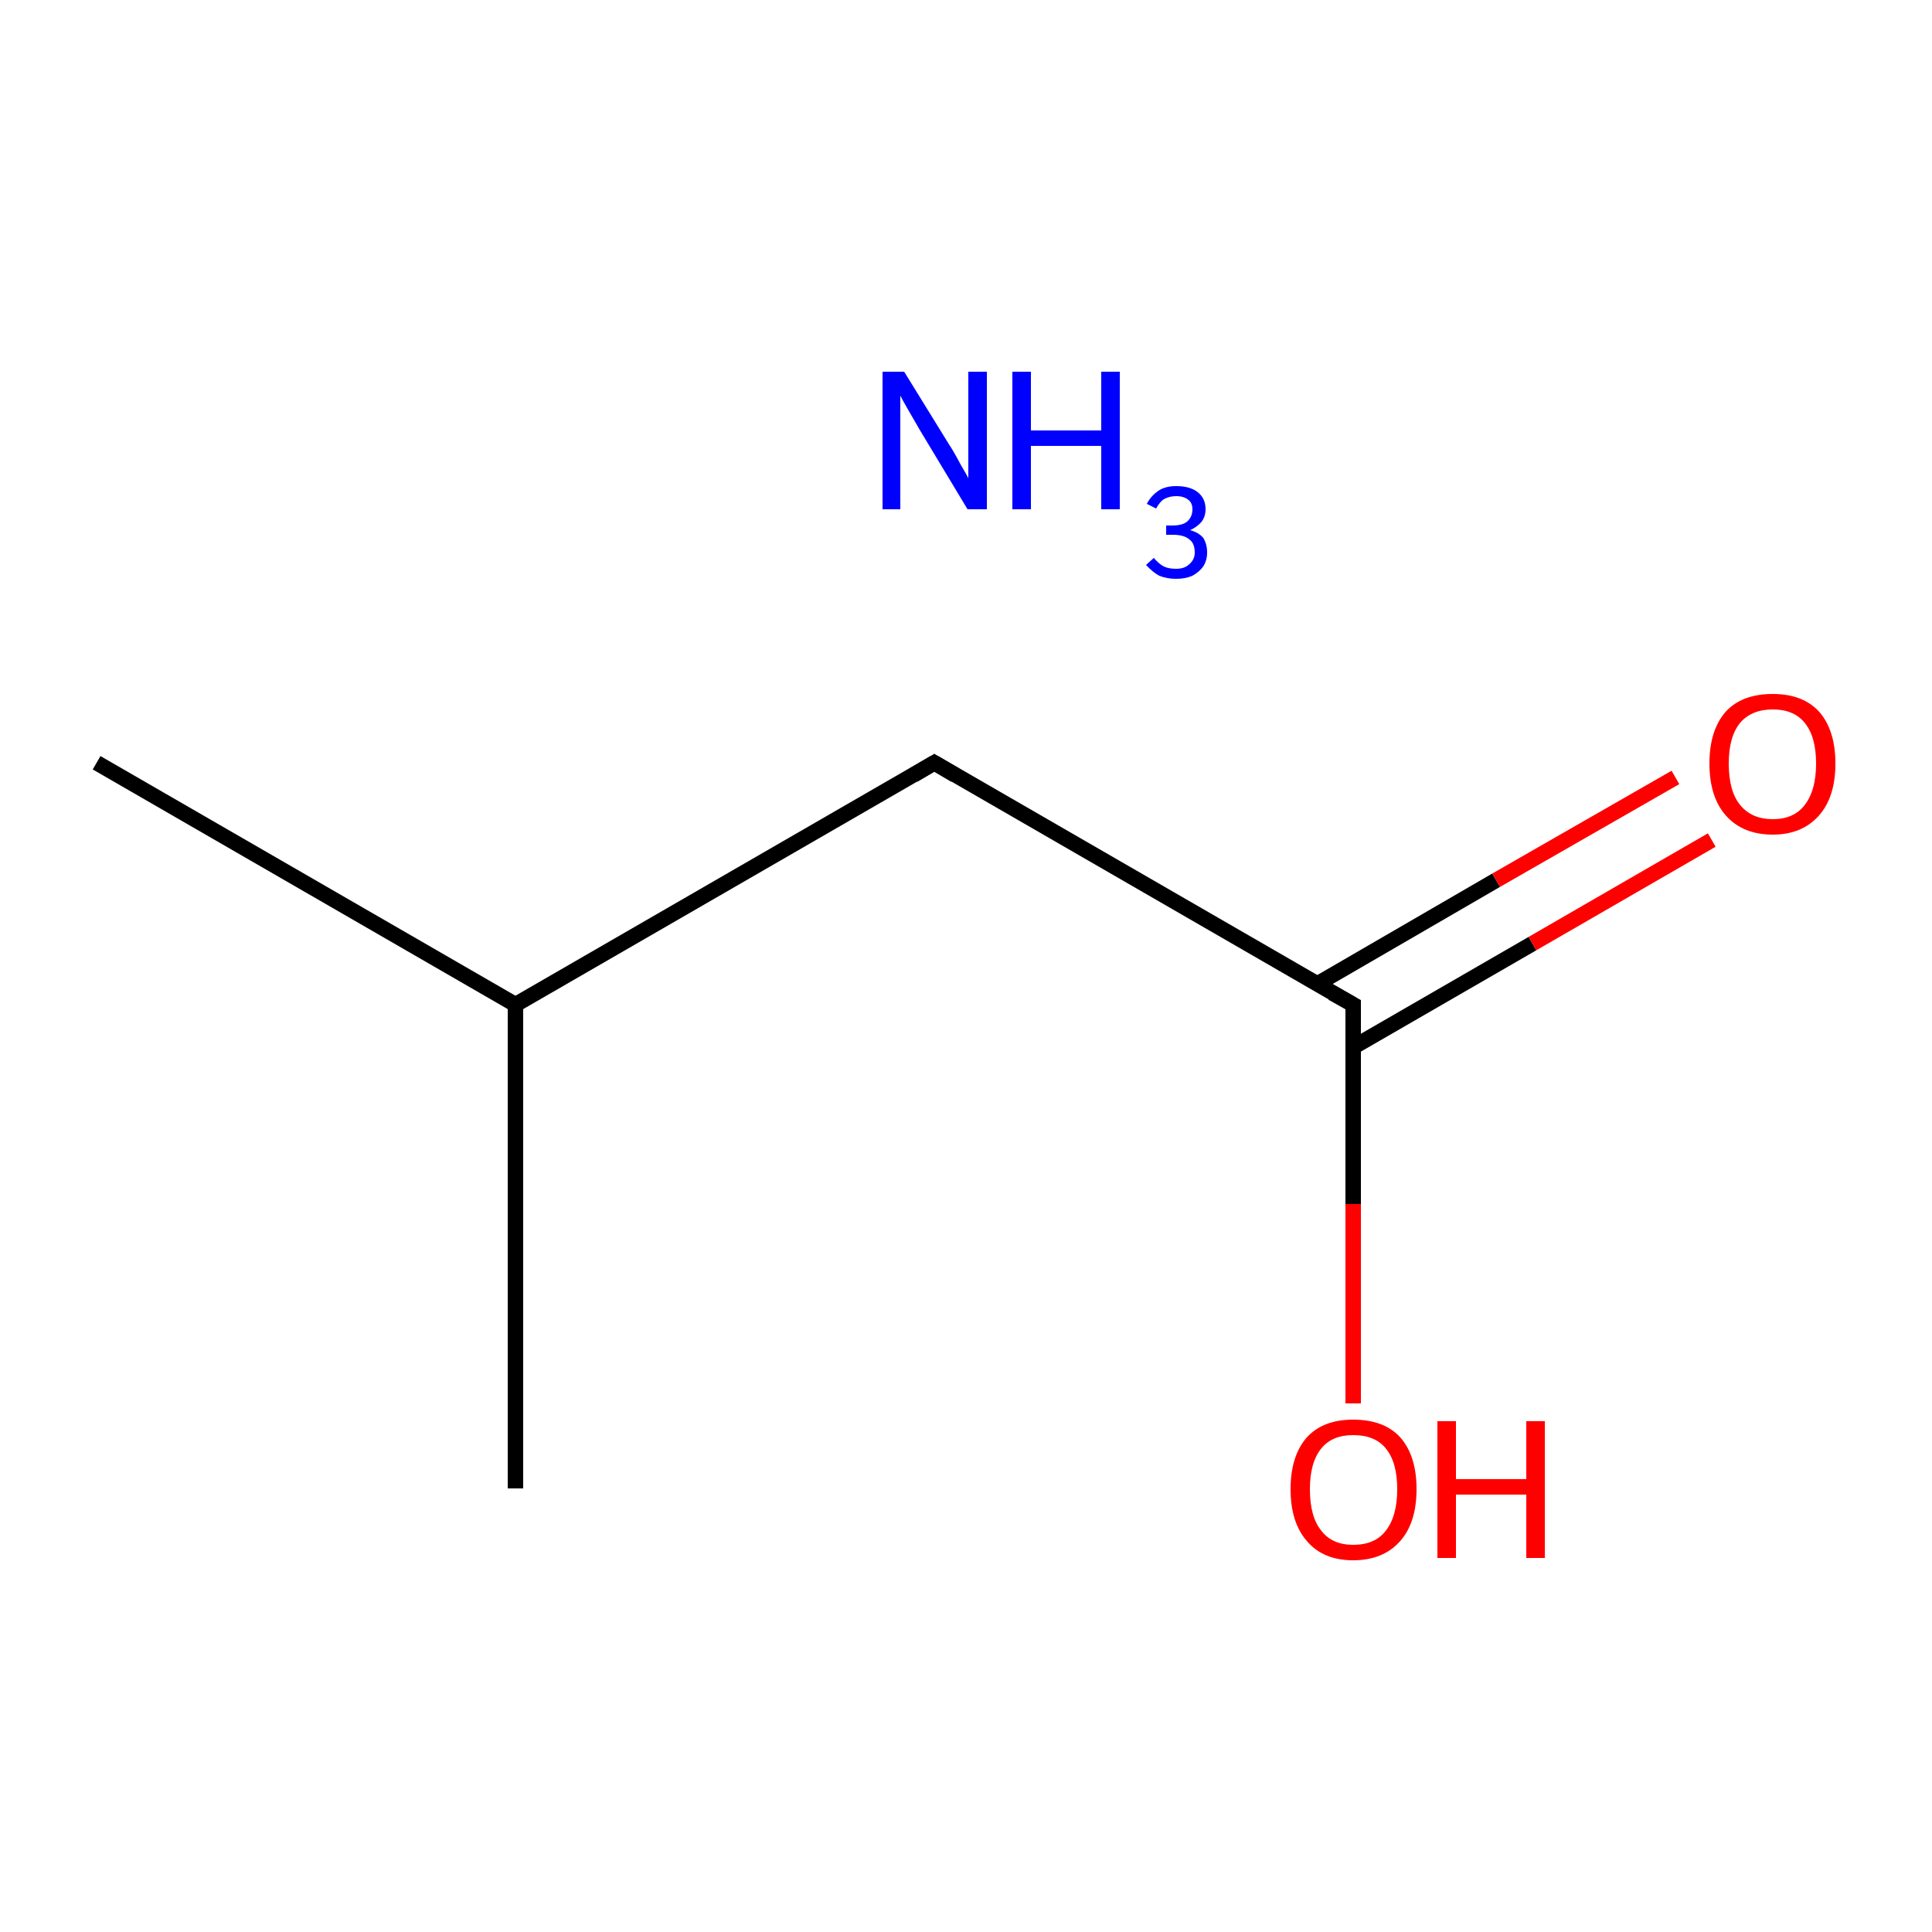 <?xml version='1.0' encoding='iso-8859-1'?>
<svg version='1.1' baseProfile='full'
              xmlns='http://www.w3.org/2000/svg'
                      xmlns:rdkit='http://www.rdkit.org/xml'
                      xmlns:xlink='http://www.w3.org/1999/xlink'
                  xml:space='preserve'
width='250px' height='250px' viewBox='0 0 250 250'>
<!-- END OF HEADER -->
<rect style='opacity:1.0;fill:#FFFFFF;stroke:none' width='250.0' height='250.0' x='0.0' y='0.0'> </rect>
<path class='bond-0 atom-0 atom-3' d='M 12.5,98.7 L 66.7,130.0' style='fill:none;fill-rule:evenodd;stroke:#000000;stroke-width:2.0px;stroke-linecap:butt;stroke-linejoin:miter;stroke-opacity:1' />
<path class='bond-1 atom-1 atom-3' d='M 66.7,192.6 L 66.7,130.0' style='fill:none;fill-rule:evenodd;stroke:#000000;stroke-width:2.0px;stroke-linecap:butt;stroke-linejoin:miter;stroke-opacity:1' />
<path class='bond-2 atom-2 atom-3' d='M 120.9,98.7 L 66.7,130.0' style='fill:none;fill-rule:evenodd;stroke:#000000;stroke-width:2.0px;stroke-linecap:butt;stroke-linejoin:miter;stroke-opacity:1' />
<path class='bond-3 atom-2 atom-4' d='M 120.9,98.7 L 175.1,130.0' style='fill:none;fill-rule:evenodd;stroke:#000000;stroke-width:2.0px;stroke-linecap:butt;stroke-linejoin:miter;stroke-opacity:1' />
<path class='bond-4 atom-4 atom-5' d='M 175.1,135.5 L 198.3,122.1' style='fill:none;fill-rule:evenodd;stroke:#000000;stroke-width:2.0px;stroke-linecap:butt;stroke-linejoin:miter;stroke-opacity:1' />
<path class='bond-4 atom-4 atom-5' d='M 198.3,122.1 L 221.5,108.7' style='fill:none;fill-rule:evenodd;stroke:#FF0000;stroke-width:2.0px;stroke-linecap:butt;stroke-linejoin:miter;stroke-opacity:1' />
<path class='bond-4 atom-4 atom-5' d='M 170.5,127.3 L 193.6,113.9' style='fill:none;fill-rule:evenodd;stroke:#000000;stroke-width:2.0px;stroke-linecap:butt;stroke-linejoin:miter;stroke-opacity:1' />
<path class='bond-4 atom-4 atom-5' d='M 193.6,113.9 L 216.8,100.6' style='fill:none;fill-rule:evenodd;stroke:#FF0000;stroke-width:2.0px;stroke-linecap:butt;stroke-linejoin:miter;stroke-opacity:1' />
<path class='bond-5 atom-4 atom-6' d='M 175.1,130.0 L 175.1,155.8' style='fill:none;fill-rule:evenodd;stroke:#000000;stroke-width:2.0px;stroke-linecap:butt;stroke-linejoin:miter;stroke-opacity:1' />
<path class='bond-5 atom-4 atom-6' d='M 175.1,155.8 L 175.1,181.6' style='fill:none;fill-rule:evenodd;stroke:#FF0000;stroke-width:2.0px;stroke-linecap:butt;stroke-linejoin:miter;stroke-opacity:1' />
<path d='M 118.2,100.3 L 120.9,98.7 L 123.6,100.3' style='fill:none;stroke:#000000;stroke-width:2.0px;stroke-linecap:butt;stroke-linejoin:miter;stroke-opacity:1;' />
<path d='M 172.4,128.5 L 175.1,130.0 L 175.1,131.3' style='fill:none;stroke:#000000;stroke-width:2.0px;stroke-linecap:butt;stroke-linejoin:miter;stroke-opacity:1;' />
<path class='atom-5' d='M 221.2 98.8
Q 221.2 94.5, 223.3 92.1
Q 225.4 89.8, 229.4 89.8
Q 233.3 89.8, 235.4 92.1
Q 237.5 94.5, 237.5 98.8
Q 237.5 103.1, 235.4 105.5
Q 233.2 108.0, 229.4 108.0
Q 225.5 108.0, 223.3 105.5
Q 221.2 103.1, 221.2 98.8
M 229.4 106.0
Q 232.1 106.0, 233.5 104.2
Q 235.0 102.3, 235.0 98.8
Q 235.0 95.3, 233.5 93.5
Q 232.1 91.8, 229.4 91.8
Q 226.7 91.8, 225.2 93.5
Q 223.7 95.3, 223.7 98.8
Q 223.7 102.4, 225.2 104.2
Q 226.7 106.0, 229.4 106.0
' fill='#FF0000'/>
<path class='atom-6' d='M 167.0 192.7
Q 167.0 188.4, 169.1 186.0
Q 171.2 183.7, 175.1 183.7
Q 179.1 183.7, 181.2 186.0
Q 183.3 188.4, 183.3 192.7
Q 183.3 197.0, 181.2 199.4
Q 179.0 201.9, 175.1 201.9
Q 171.2 201.9, 169.1 199.4
Q 167.0 197.0, 167.0 192.7
M 175.1 199.9
Q 177.9 199.9, 179.3 198.1
Q 180.8 196.2, 180.8 192.7
Q 180.8 189.2, 179.3 187.4
Q 177.9 185.7, 175.1 185.7
Q 172.4 185.7, 171.0 187.4
Q 169.5 189.2, 169.5 192.7
Q 169.5 196.3, 171.0 198.1
Q 172.4 199.9, 175.1 199.9
' fill='#FF0000'/>
<path class='atom-6' d='M 186.0 183.9
L 188.4 183.9
L 188.4 191.4
L 197.5 191.4
L 197.5 183.9
L 199.9 183.9
L 199.9 201.6
L 197.5 201.6
L 197.5 193.4
L 188.4 193.4
L 188.4 201.6
L 186.0 201.6
L 186.0 183.9
' fill='#FF0000'/>
<path class='atom-7' d='M 117.0 48.1
L 122.8 57.5
Q 123.4 58.4, 124.3 60.1
Q 125.3 61.8, 125.3 61.9
L 125.3 48.1
L 127.7 48.1
L 127.7 65.9
L 125.2 65.9
L 119.0 55.6
Q 118.3 54.4, 117.5 53.0
Q 116.7 51.6, 116.5 51.2
L 116.5 65.9
L 114.2 65.9
L 114.2 48.1
L 117.0 48.1
' fill='#0000FF'/>
<path class='atom-7' d='M 131.0 48.1
L 133.4 48.1
L 133.4 55.7
L 142.5 55.7
L 142.5 48.1
L 144.9 48.1
L 144.9 65.9
L 142.5 65.9
L 142.5 57.7
L 133.4 57.7
L 133.4 65.9
L 131.0 65.9
L 131.0 48.1
' fill='#0000FF'/>
<path class='atom-7' d='M 154.0 68.6
Q 155.1 68.9, 155.7 69.6
Q 156.2 70.4, 156.2 71.5
Q 156.2 72.5, 155.7 73.3
Q 155.2 74.0, 154.3 74.5
Q 153.4 74.9, 152.2 74.9
Q 151.0 74.9, 150.0 74.5
Q 149.1 74.0, 148.3 73.1
L 149.3 72.2
Q 150.0 73.0, 150.6 73.3
Q 151.2 73.6, 152.2 73.6
Q 153.3 73.6, 153.9 73.0
Q 154.6 72.4, 154.6 71.5
Q 154.6 70.3, 153.9 69.8
Q 153.2 69.2, 151.8 69.2
L 150.9 69.2
L 150.9 68.0
L 151.7 68.0
Q 153.0 68.0, 153.6 67.5
Q 154.3 66.9, 154.3 65.9
Q 154.3 65.1, 153.8 64.7
Q 153.2 64.2, 152.2 64.2
Q 151.3 64.2, 150.6 64.6
Q 150.1 64.9, 149.6 65.8
L 148.4 65.2
Q 148.9 64.2, 149.9 63.5
Q 150.8 62.9, 152.2 62.9
Q 154.0 62.9, 155.0 63.7
Q 156.0 64.5, 156.0 65.9
Q 156.0 66.8, 155.5 67.5
Q 154.9 68.2, 154.0 68.6
' fill='#0000FF'/>
</svg>
